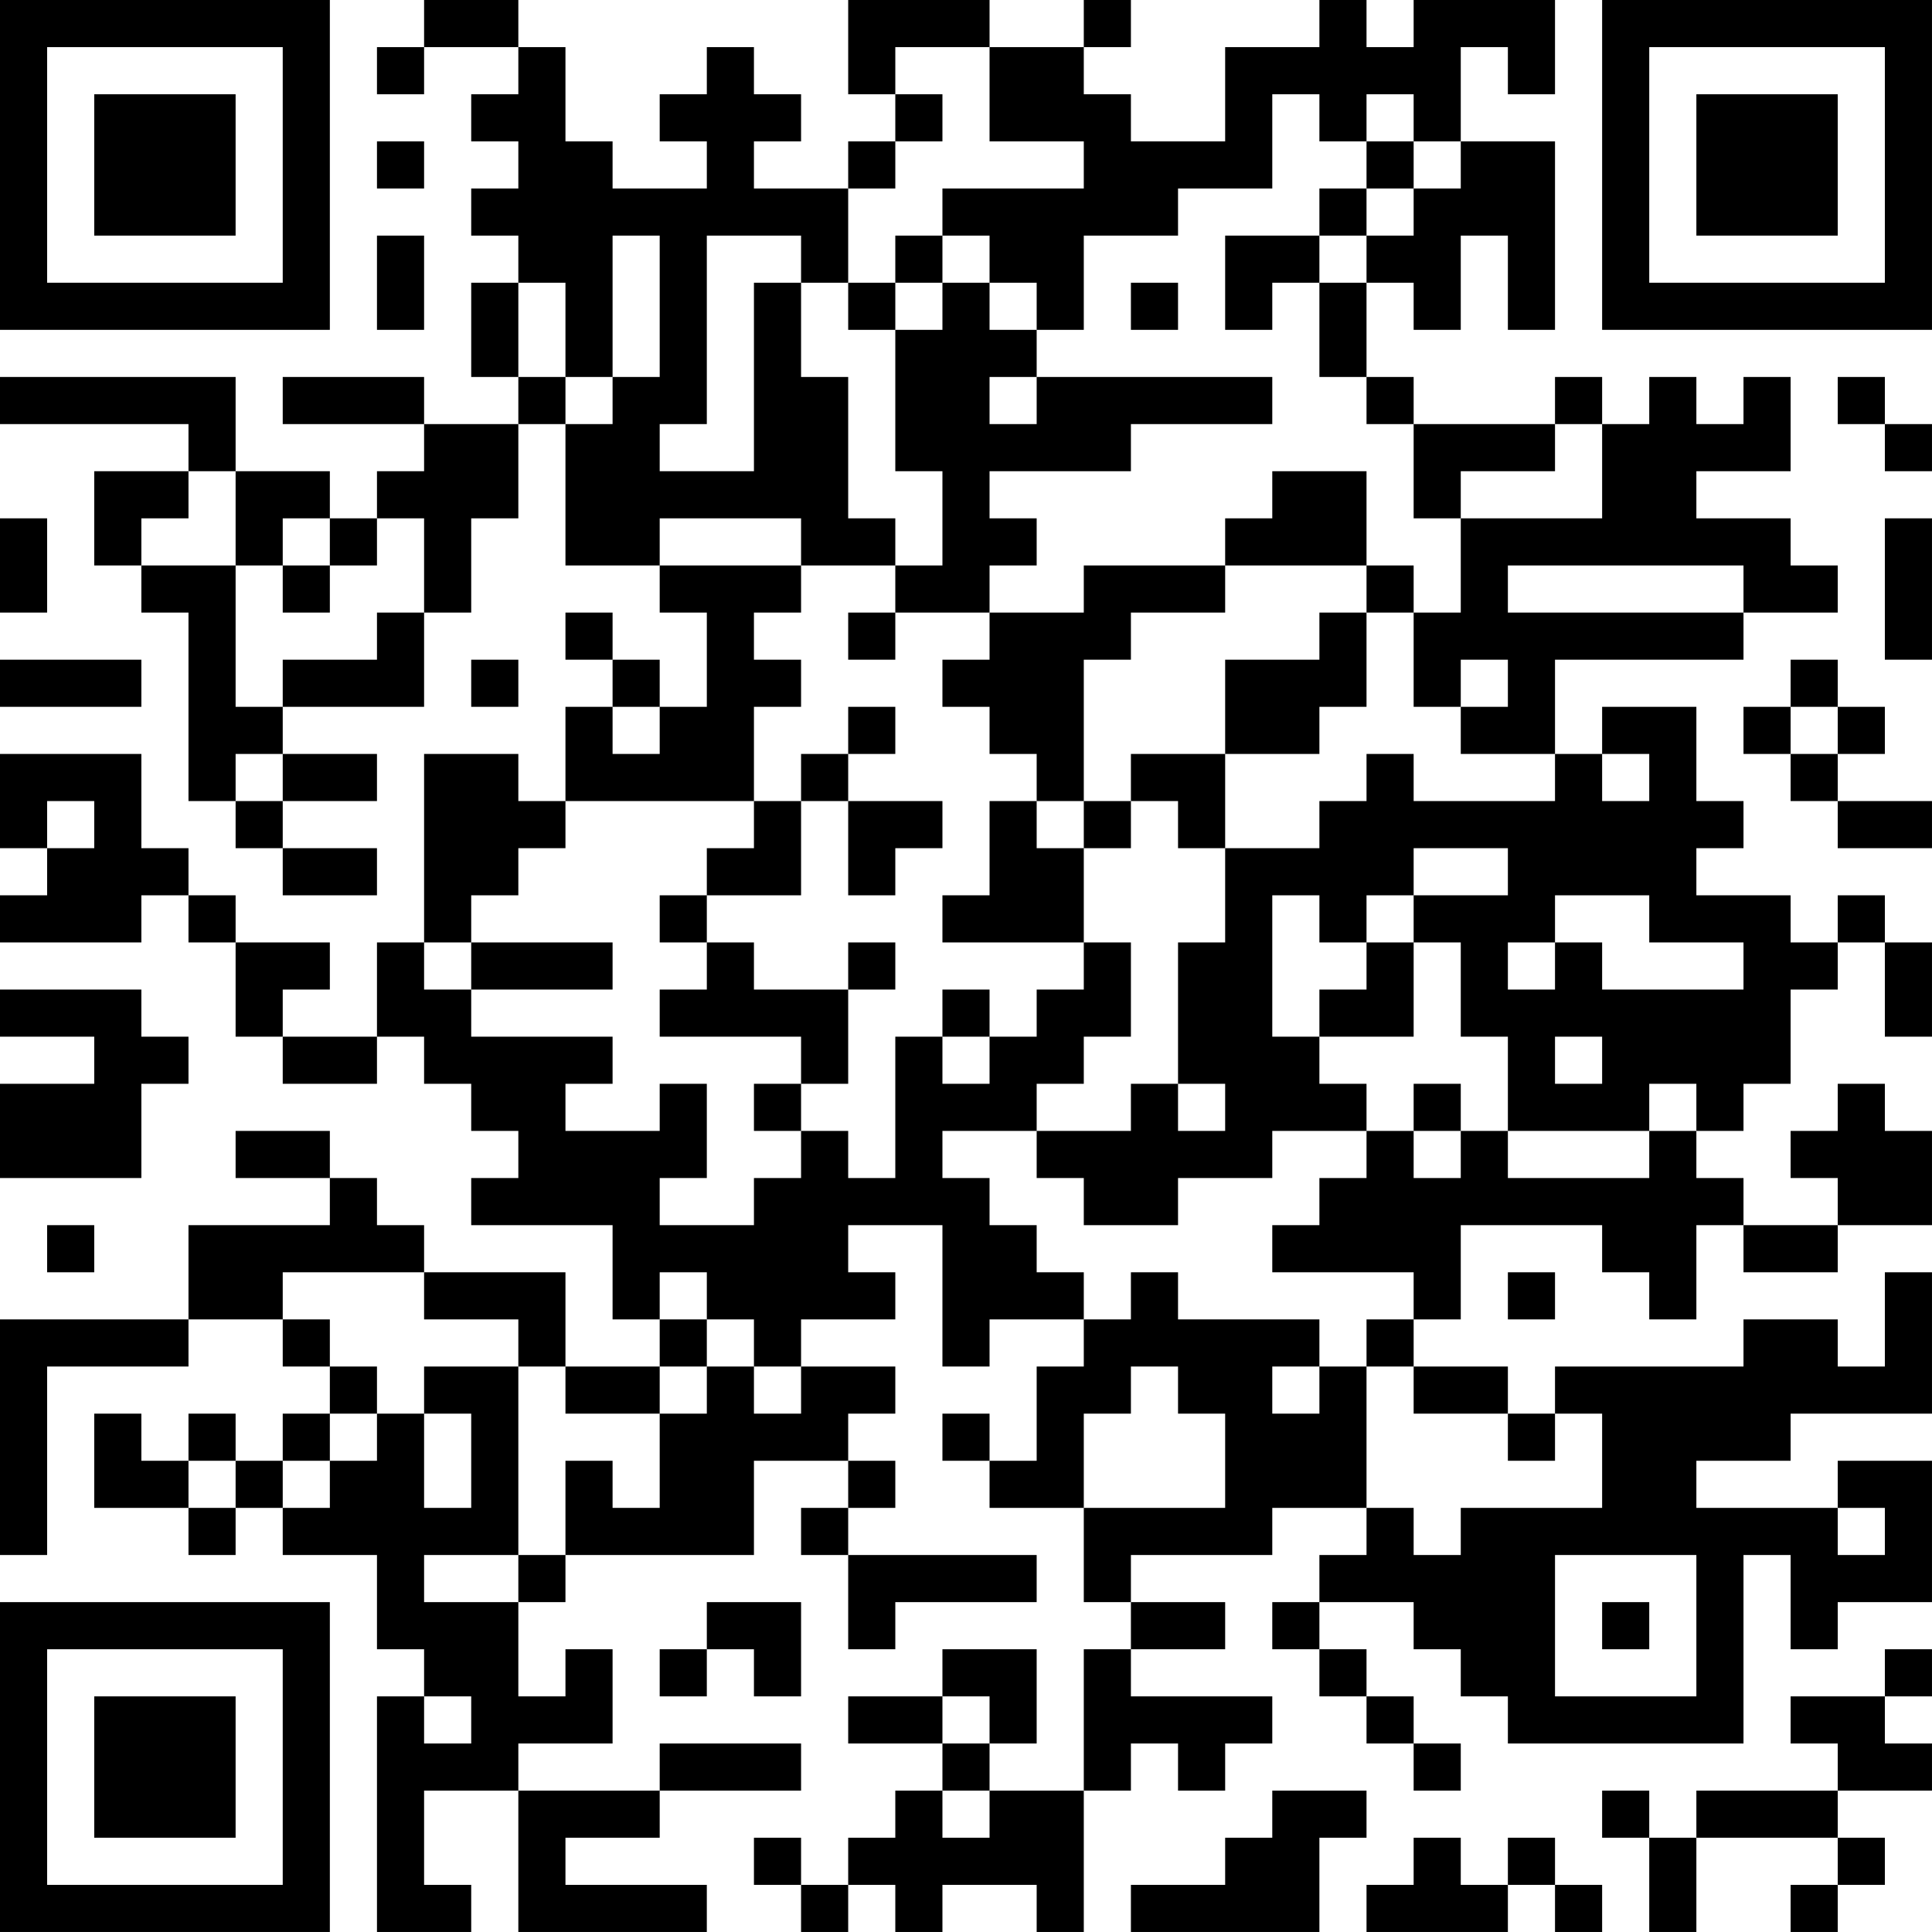 <?xml version="1.0" encoding="UTF-8"?>
<svg xmlns="http://www.w3.org/2000/svg" version="1.1" width="400" height="400" viewBox="0 0 400 400"><rect x="0" y="0" width="400" height="400" fill="#ffffff"/><g transform="scale(9.756)"><g transform="translate(0,0)"><path fill-rule="evenodd" d="M9 0L9 1L8 1L8 2L9 2L9 1L11 1L11 2L10 2L10 3L11 3L11 4L10 4L10 5L11 5L11 6L10 6L10 8L11 8L11 9L9 9L9 8L6 8L6 9L9 9L9 10L8 10L8 11L7 11L7 10L5 10L5 8L0 8L0 9L4 9L4 10L2 10L2 12L3 12L3 13L4 13L4 17L5 17L5 18L6 18L6 19L8 19L8 18L6 18L6 17L8 17L8 16L6 16L6 15L9 15L9 13L10 13L10 11L11 11L11 9L12 9L12 12L14 12L14 13L15 13L15 15L14 15L14 14L13 14L13 13L12 13L12 14L13 14L13 15L12 15L12 17L11 17L11 16L9 16L9 20L8 20L8 22L6 22L6 21L7 21L7 20L5 20L5 19L4 19L4 18L3 18L3 16L0 16L0 18L1 18L1 19L0 19L0 20L3 20L3 19L4 19L4 20L5 20L5 22L6 22L6 23L8 23L8 22L9 22L9 23L10 23L10 24L11 24L11 25L10 25L10 26L13 26L13 28L14 28L14 29L12 29L12 27L9 27L9 26L8 26L8 25L7 25L7 24L5 24L5 25L7 25L7 26L4 26L4 28L0 28L0 33L1 33L1 29L4 29L4 28L6 28L6 29L7 29L7 30L6 30L6 31L5 31L5 30L4 30L4 31L3 31L3 30L2 30L2 32L4 32L4 33L5 33L5 32L6 32L6 33L8 33L8 35L9 35L9 36L8 36L8 41L10 41L10 40L9 40L9 38L11 38L11 41L15 41L15 40L12 40L12 39L14 39L14 38L17 38L17 37L14 37L14 38L11 38L11 37L13 37L13 35L12 35L12 36L11 36L11 34L12 34L12 33L16 33L16 31L18 31L18 32L17 32L17 33L18 33L18 35L19 35L19 34L22 34L22 33L18 33L18 32L19 32L19 31L18 31L18 30L19 30L19 29L17 29L17 28L19 28L19 27L18 27L18 26L20 26L20 29L21 29L21 28L23 28L23 29L22 29L22 31L21 31L21 30L20 30L20 31L21 31L21 32L23 32L23 34L24 34L24 35L23 35L23 38L21 38L21 37L22 37L22 35L20 35L20 36L18 36L18 37L20 37L20 38L19 38L19 39L18 39L18 40L17 40L17 39L16 39L16 40L17 40L17 41L18 41L18 40L19 40L19 41L20 41L20 40L22 40L22 41L23 41L23 38L24 38L24 37L25 37L25 38L26 38L26 37L27 37L27 36L24 36L24 35L26 35L26 34L24 34L24 33L27 33L27 32L29 32L29 33L28 33L28 34L27 34L27 35L28 35L28 36L29 36L29 37L30 37L30 38L31 38L31 37L30 37L30 36L29 36L29 35L28 35L28 34L30 34L30 35L31 35L31 36L32 36L32 37L37 37L37 33L38 33L38 35L39 35L39 34L41 34L41 31L39 31L39 32L36 32L36 31L38 31L38 30L41 30L41 27L40 27L40 29L39 29L39 28L37 28L37 29L33 29L33 30L32 30L32 29L30 29L30 28L31 28L31 26L34 26L34 27L35 27L35 28L36 28L36 26L37 26L37 27L39 27L39 26L41 26L41 24L40 24L40 23L39 23L39 24L38 24L38 25L39 25L39 26L37 26L37 25L36 25L36 24L37 24L37 23L38 23L38 21L39 21L39 20L40 20L40 22L41 22L41 20L40 20L40 19L39 19L39 20L38 20L38 19L36 19L36 18L37 18L37 17L36 17L36 15L34 15L34 16L33 16L33 14L37 14L37 13L39 13L39 12L38 12L38 11L36 11L36 10L38 10L38 8L37 8L37 9L36 9L36 8L35 8L35 9L34 9L34 8L33 8L33 9L30 9L30 8L29 8L29 6L30 6L30 7L31 7L31 5L32 5L32 7L33 7L33 3L31 3L31 1L32 1L32 2L33 2L33 0L30 0L30 1L29 1L29 0L28 0L28 1L26 1L26 3L24 3L24 2L23 2L23 1L24 1L24 0L23 0L23 1L21 1L21 0L18 0L18 2L19 2L19 3L18 3L18 4L16 4L16 3L17 3L17 2L16 2L16 1L15 1L15 2L14 2L14 3L15 3L15 4L13 4L13 3L12 3L12 1L11 1L11 0ZM19 1L19 2L20 2L20 3L19 3L19 4L18 4L18 6L17 6L17 5L15 5L15 9L14 9L14 10L16 10L16 6L17 6L17 8L18 8L18 11L19 11L19 12L17 12L17 11L14 11L14 12L17 12L17 13L16 13L16 14L17 14L17 15L16 15L16 17L12 17L12 18L11 18L11 19L10 19L10 20L9 20L9 21L10 21L10 22L13 22L13 23L12 23L12 24L14 24L14 23L15 23L15 25L14 25L14 26L16 26L16 25L17 25L17 24L18 24L18 25L19 25L19 22L20 22L20 23L21 23L21 22L22 22L22 21L23 21L23 20L24 20L24 22L23 22L23 23L22 23L22 24L20 24L20 25L21 25L21 26L22 26L22 27L23 27L23 28L24 28L24 27L25 27L25 28L28 28L28 29L27 29L27 30L28 30L28 29L29 29L29 32L30 32L30 33L31 33L31 32L34 32L34 30L33 30L33 31L32 31L32 30L30 30L30 29L29 29L29 28L30 28L30 27L27 27L27 26L28 26L28 25L29 25L29 24L30 24L30 25L31 25L31 24L32 24L32 25L35 25L35 24L36 24L36 23L35 23L35 24L32 24L32 22L31 22L31 20L30 20L30 19L32 19L32 18L30 18L30 19L29 19L29 20L28 20L28 19L27 19L27 22L28 22L28 23L29 23L29 24L27 24L27 25L25 25L25 26L23 26L23 25L22 25L22 24L24 24L24 23L25 23L25 24L26 24L26 23L25 23L25 20L26 20L26 18L28 18L28 17L29 17L29 16L30 16L30 17L33 17L33 16L31 16L31 15L32 15L32 14L31 14L31 15L30 15L30 13L31 13L31 11L34 11L34 9L33 9L33 10L31 10L31 11L30 11L30 9L29 9L29 8L28 8L28 6L29 6L29 5L30 5L30 4L31 4L31 3L30 3L30 2L29 2L29 3L28 3L28 2L27 2L27 4L25 4L25 5L23 5L23 7L22 7L22 6L21 6L21 5L20 5L20 4L23 4L23 3L21 3L21 1ZM8 3L8 4L9 4L9 3ZM29 3L29 4L28 4L28 5L26 5L26 7L27 7L27 6L28 6L28 5L29 5L29 4L30 4L30 3ZM8 5L8 7L9 7L9 5ZM13 5L13 8L12 8L12 6L11 6L11 8L12 8L12 9L13 9L13 8L14 8L14 5ZM19 5L19 6L18 6L18 7L19 7L19 10L20 10L20 12L19 12L19 13L18 13L18 14L19 14L19 13L21 13L21 14L20 14L20 15L21 15L21 16L22 16L22 17L21 17L21 19L20 19L20 20L23 20L23 18L24 18L24 17L25 17L25 18L26 18L26 16L28 16L28 15L29 15L29 13L30 13L30 12L29 12L29 10L27 10L27 11L26 11L26 12L23 12L23 13L21 13L21 12L22 12L22 11L21 11L21 10L24 10L24 9L27 9L27 8L22 8L22 7L21 7L21 6L20 6L20 5ZM19 6L19 7L20 7L20 6ZM24 6L24 7L25 7L25 6ZM21 8L21 9L22 9L22 8ZM39 8L39 9L40 9L40 10L41 10L41 9L40 9L40 8ZM4 10L4 11L3 11L3 12L5 12L5 15L6 15L6 14L8 14L8 13L9 13L9 11L8 11L8 12L7 12L7 11L6 11L6 12L5 12L5 10ZM0 11L0 13L1 13L1 11ZM40 11L40 14L41 14L41 11ZM6 12L6 13L7 13L7 12ZM26 12L26 13L24 13L24 14L23 14L23 17L22 17L22 18L23 18L23 17L24 17L24 16L26 16L26 14L28 14L28 13L29 13L29 12ZM32 12L32 13L37 13L37 12ZM0 14L0 15L3 15L3 14ZM10 14L10 15L11 15L11 14ZM38 14L38 15L37 15L37 16L38 16L38 17L39 17L39 18L41 18L41 17L39 17L39 16L40 16L40 15L39 15L39 14ZM13 15L13 16L14 16L14 15ZM18 15L18 16L17 16L17 17L16 17L16 18L15 18L15 19L14 19L14 20L15 20L15 21L14 21L14 22L17 22L17 23L16 23L16 24L17 24L17 23L18 23L18 21L19 21L19 20L18 20L18 21L16 21L16 20L15 20L15 19L17 19L17 17L18 17L18 19L19 19L19 18L20 18L20 17L18 17L18 16L19 16L19 15ZM38 15L38 16L39 16L39 15ZM5 16L5 17L6 17L6 16ZM34 16L34 17L35 17L35 16ZM1 17L1 18L2 18L2 17ZM33 19L33 20L32 20L32 21L33 21L33 20L34 20L34 21L37 21L37 20L35 20L35 19ZM10 20L10 21L13 21L13 20ZM29 20L29 21L28 21L28 22L30 22L30 20ZM0 21L0 22L2 22L2 23L0 23L0 25L3 25L3 23L4 23L4 22L3 22L3 21ZM20 21L20 22L21 22L21 21ZM33 22L33 23L34 23L34 22ZM30 23L30 24L31 24L31 23ZM1 26L1 27L2 27L2 26ZM6 27L6 28L7 28L7 29L8 29L8 30L7 30L7 31L6 31L6 32L7 32L7 31L8 31L8 30L9 30L9 32L10 32L10 30L9 30L9 29L11 29L11 33L9 33L9 34L11 34L11 33L12 33L12 31L13 31L13 32L14 32L14 30L15 30L15 29L16 29L16 30L17 30L17 29L16 29L16 28L15 28L15 27L14 27L14 28L15 28L15 29L14 29L14 30L12 30L12 29L11 29L11 28L9 28L9 27ZM32 27L32 28L33 28L33 27ZM24 29L24 30L23 30L23 32L26 32L26 30L25 30L25 29ZM4 31L4 32L5 32L5 31ZM39 32L39 33L40 33L40 32ZM33 33L33 36L36 36L36 33ZM15 34L15 35L14 35L14 36L15 36L15 35L16 35L16 36L17 36L17 34ZM34 34L34 35L35 35L35 34ZM40 35L40 36L38 36L38 37L39 37L39 38L36 38L36 39L35 39L35 38L34 38L34 39L35 39L35 41L36 41L36 39L39 39L39 40L38 40L38 41L39 41L39 40L40 40L40 39L39 39L39 38L41 38L41 37L40 37L40 36L41 36L41 35ZM9 36L9 37L10 37L10 36ZM20 36L20 37L21 37L21 36ZM20 38L20 39L21 39L21 38ZM27 38L27 39L26 39L26 40L24 40L24 41L28 41L28 39L29 39L29 38ZM30 39L30 40L29 40L29 41L32 41L32 40L33 40L33 41L34 41L34 40L33 40L33 39L32 39L32 40L31 40L31 39ZM0 0L0 7L7 7L7 0ZM1 1L1 6L6 6L6 1ZM2 2L2 5L5 5L5 2ZM34 0L34 7L41 7L41 0ZM35 1L35 6L40 6L40 1ZM36 2L36 5L39 5L39 2ZM0 34L0 41L7 41L7 34ZM1 35L1 40L6 40L6 35ZM2 36L2 39L5 39L5 36Z" fill="#000000"/></g></g></svg>
